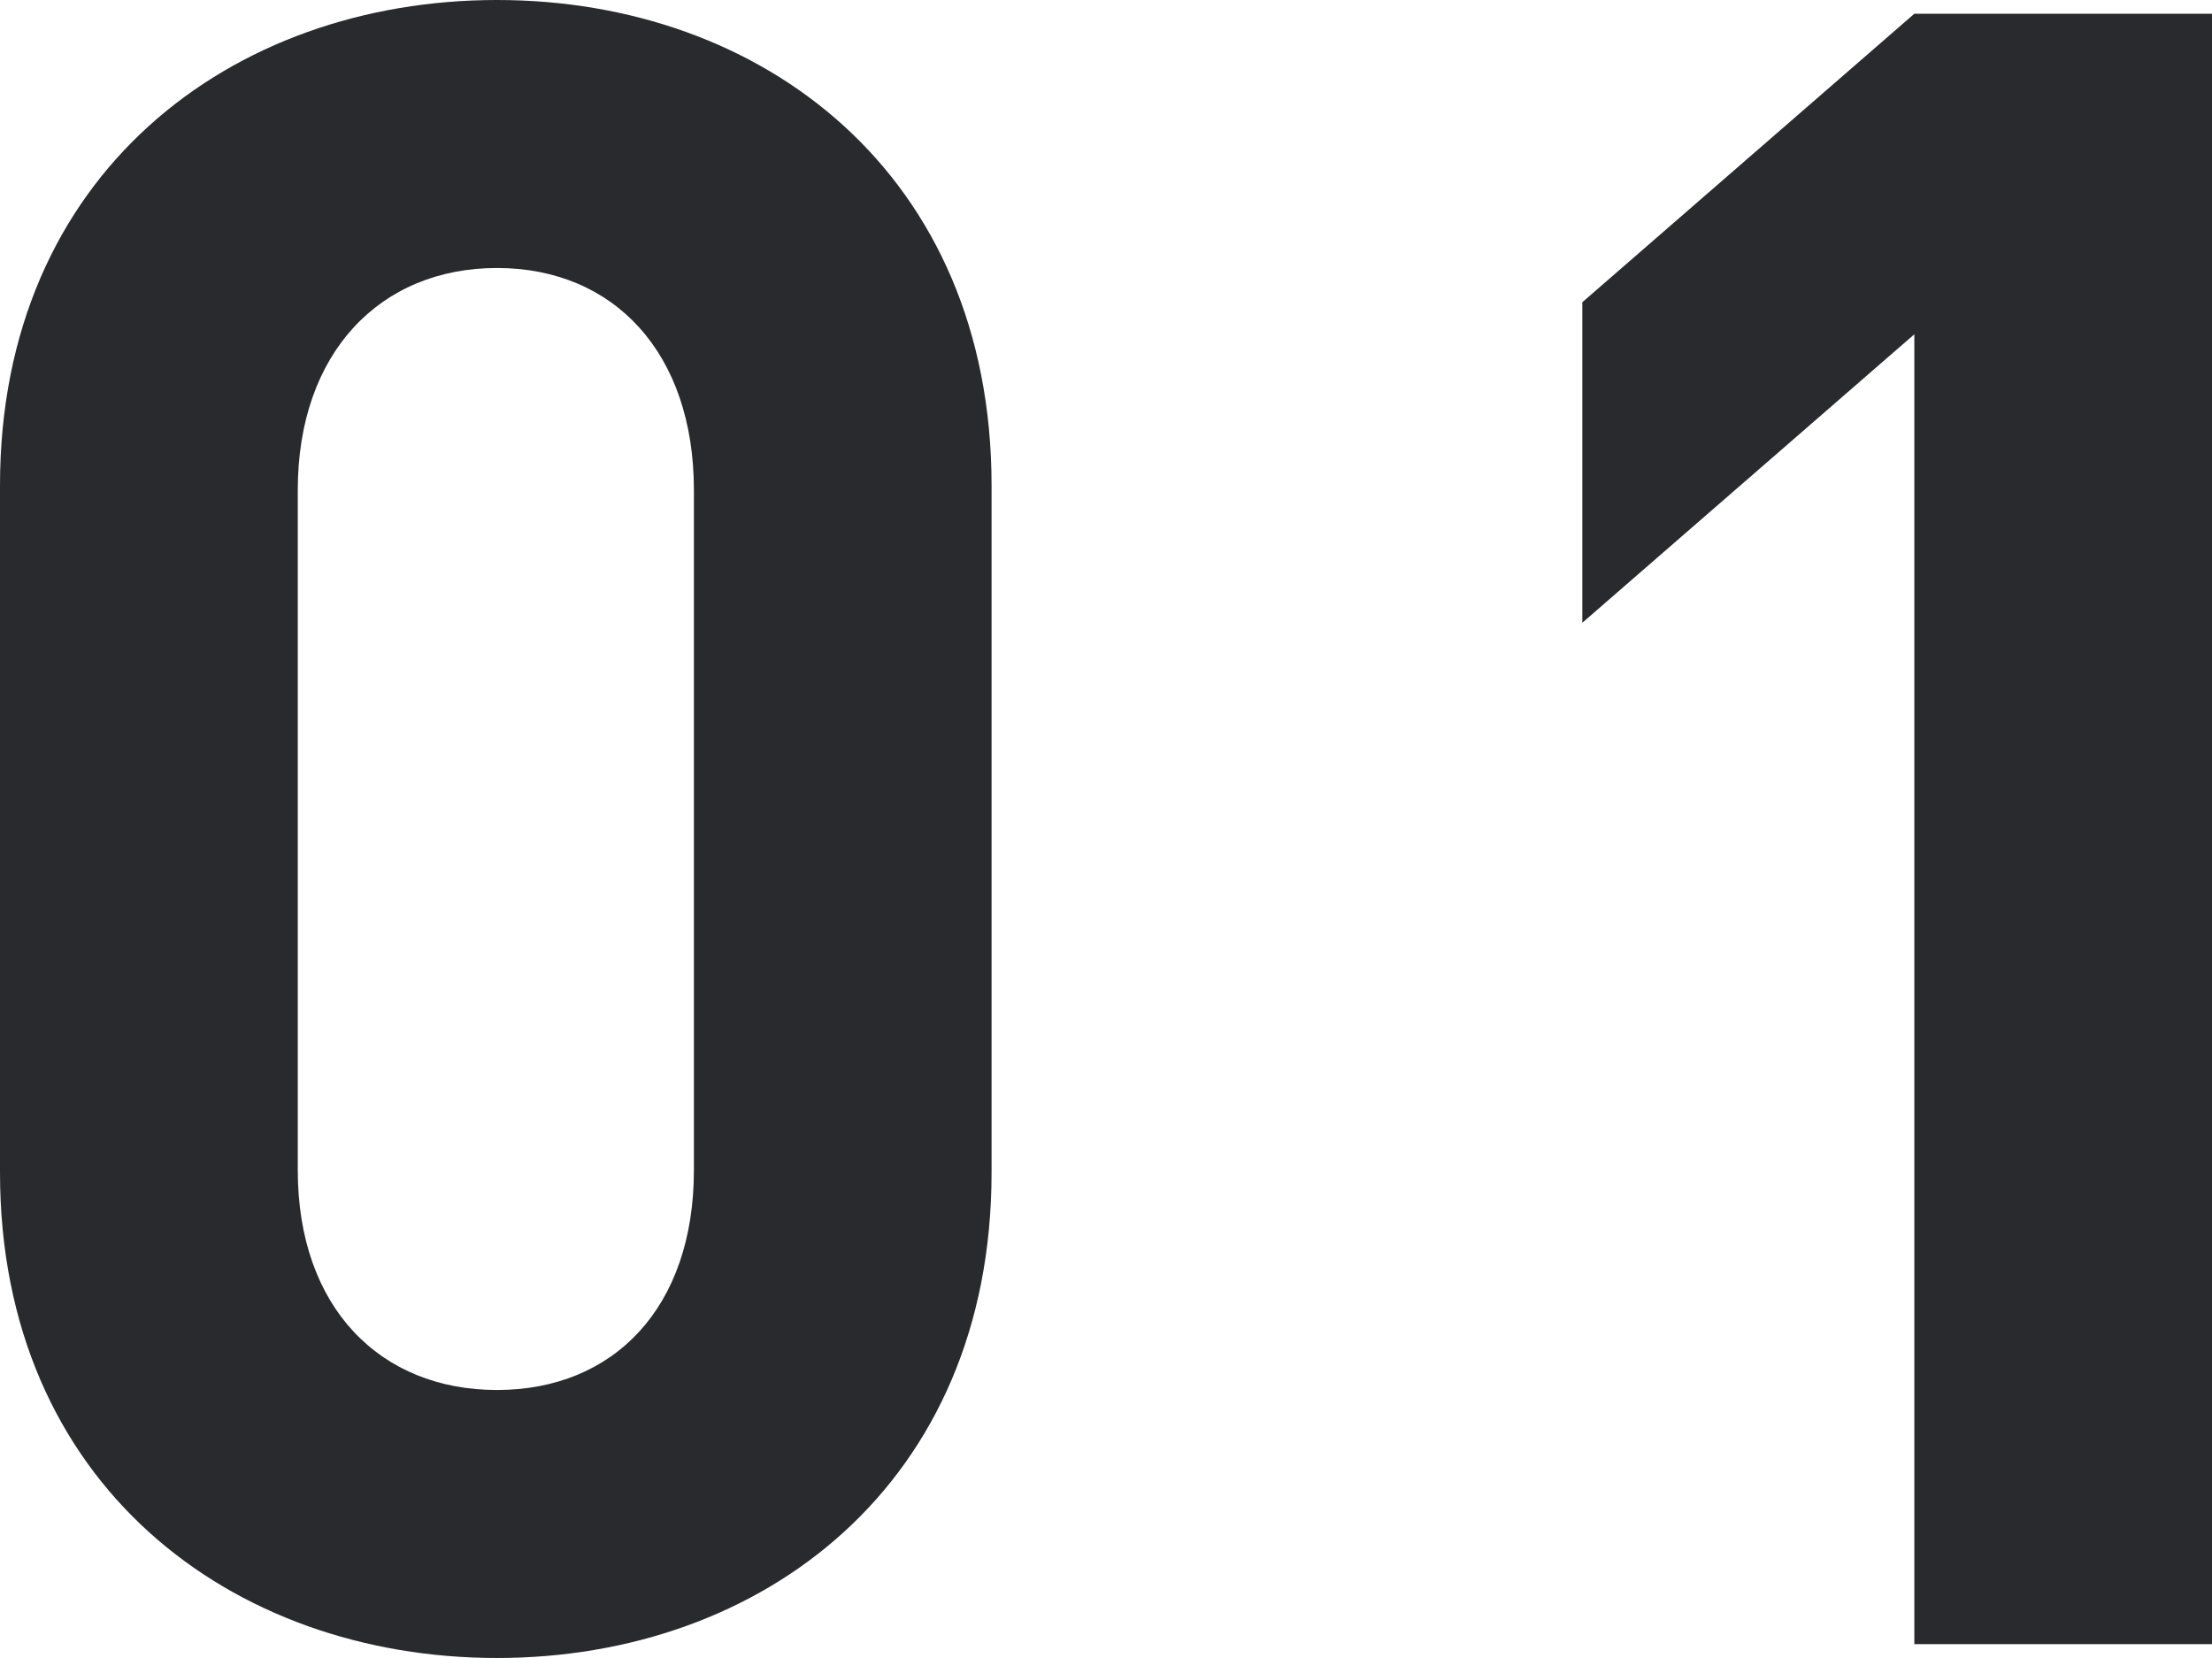 <?xml version="1.0" encoding="iso-8859-1"?>
<!-- Generator: Adobe Illustrator 16.0.4, SVG Export Plug-In . SVG Version: 6.00 Build 0)  -->
<!DOCTYPE svg PUBLIC "-//W3C//DTD SVG 1.1//EN" "http://www.w3.org/Graphics/SVG/1.1/DTD/svg11.dtd">
<svg version="1.1" id="&#x30EC;&#x30A4;&#x30E4;&#x30FC;_1"
	 xmlns="http://www.w3.org/2000/svg" xmlns:xlink="http://www.w3.org/1999/xlink" x="0px" y="0px" width="20.287px"
	 height="15.207px" viewBox="0 0 20.287 15.207" style="enable-background:new 0 0 20.287 15.207;" xml:space="preserve">
<path style="fill:#282A2D;" d="M9.094,10.754V4.453C9.094,1.596,6.994,0,4.558,0S0,1.596,0,4.453v6.301
	c0,2.856,2.121,4.453,4.558,4.453S9.094,13.61,9.094,10.754z M6.364,10.733c0,1.26-0.735,2.016-1.806,2.016
	c-1.071,0-1.827-0.756-1.827-2.016V4.495c0-1.26,0.756-2.037,1.827-2.037c1.071,0,1.806,0.777,1.806,2.037V10.733z"/>
<path style="fill:#282A2D;" d="M20.287,15.081V0.126h-2.73l-3.045,2.646v2.94l3.045-2.646v12.014H20.287z"/>
</svg>
